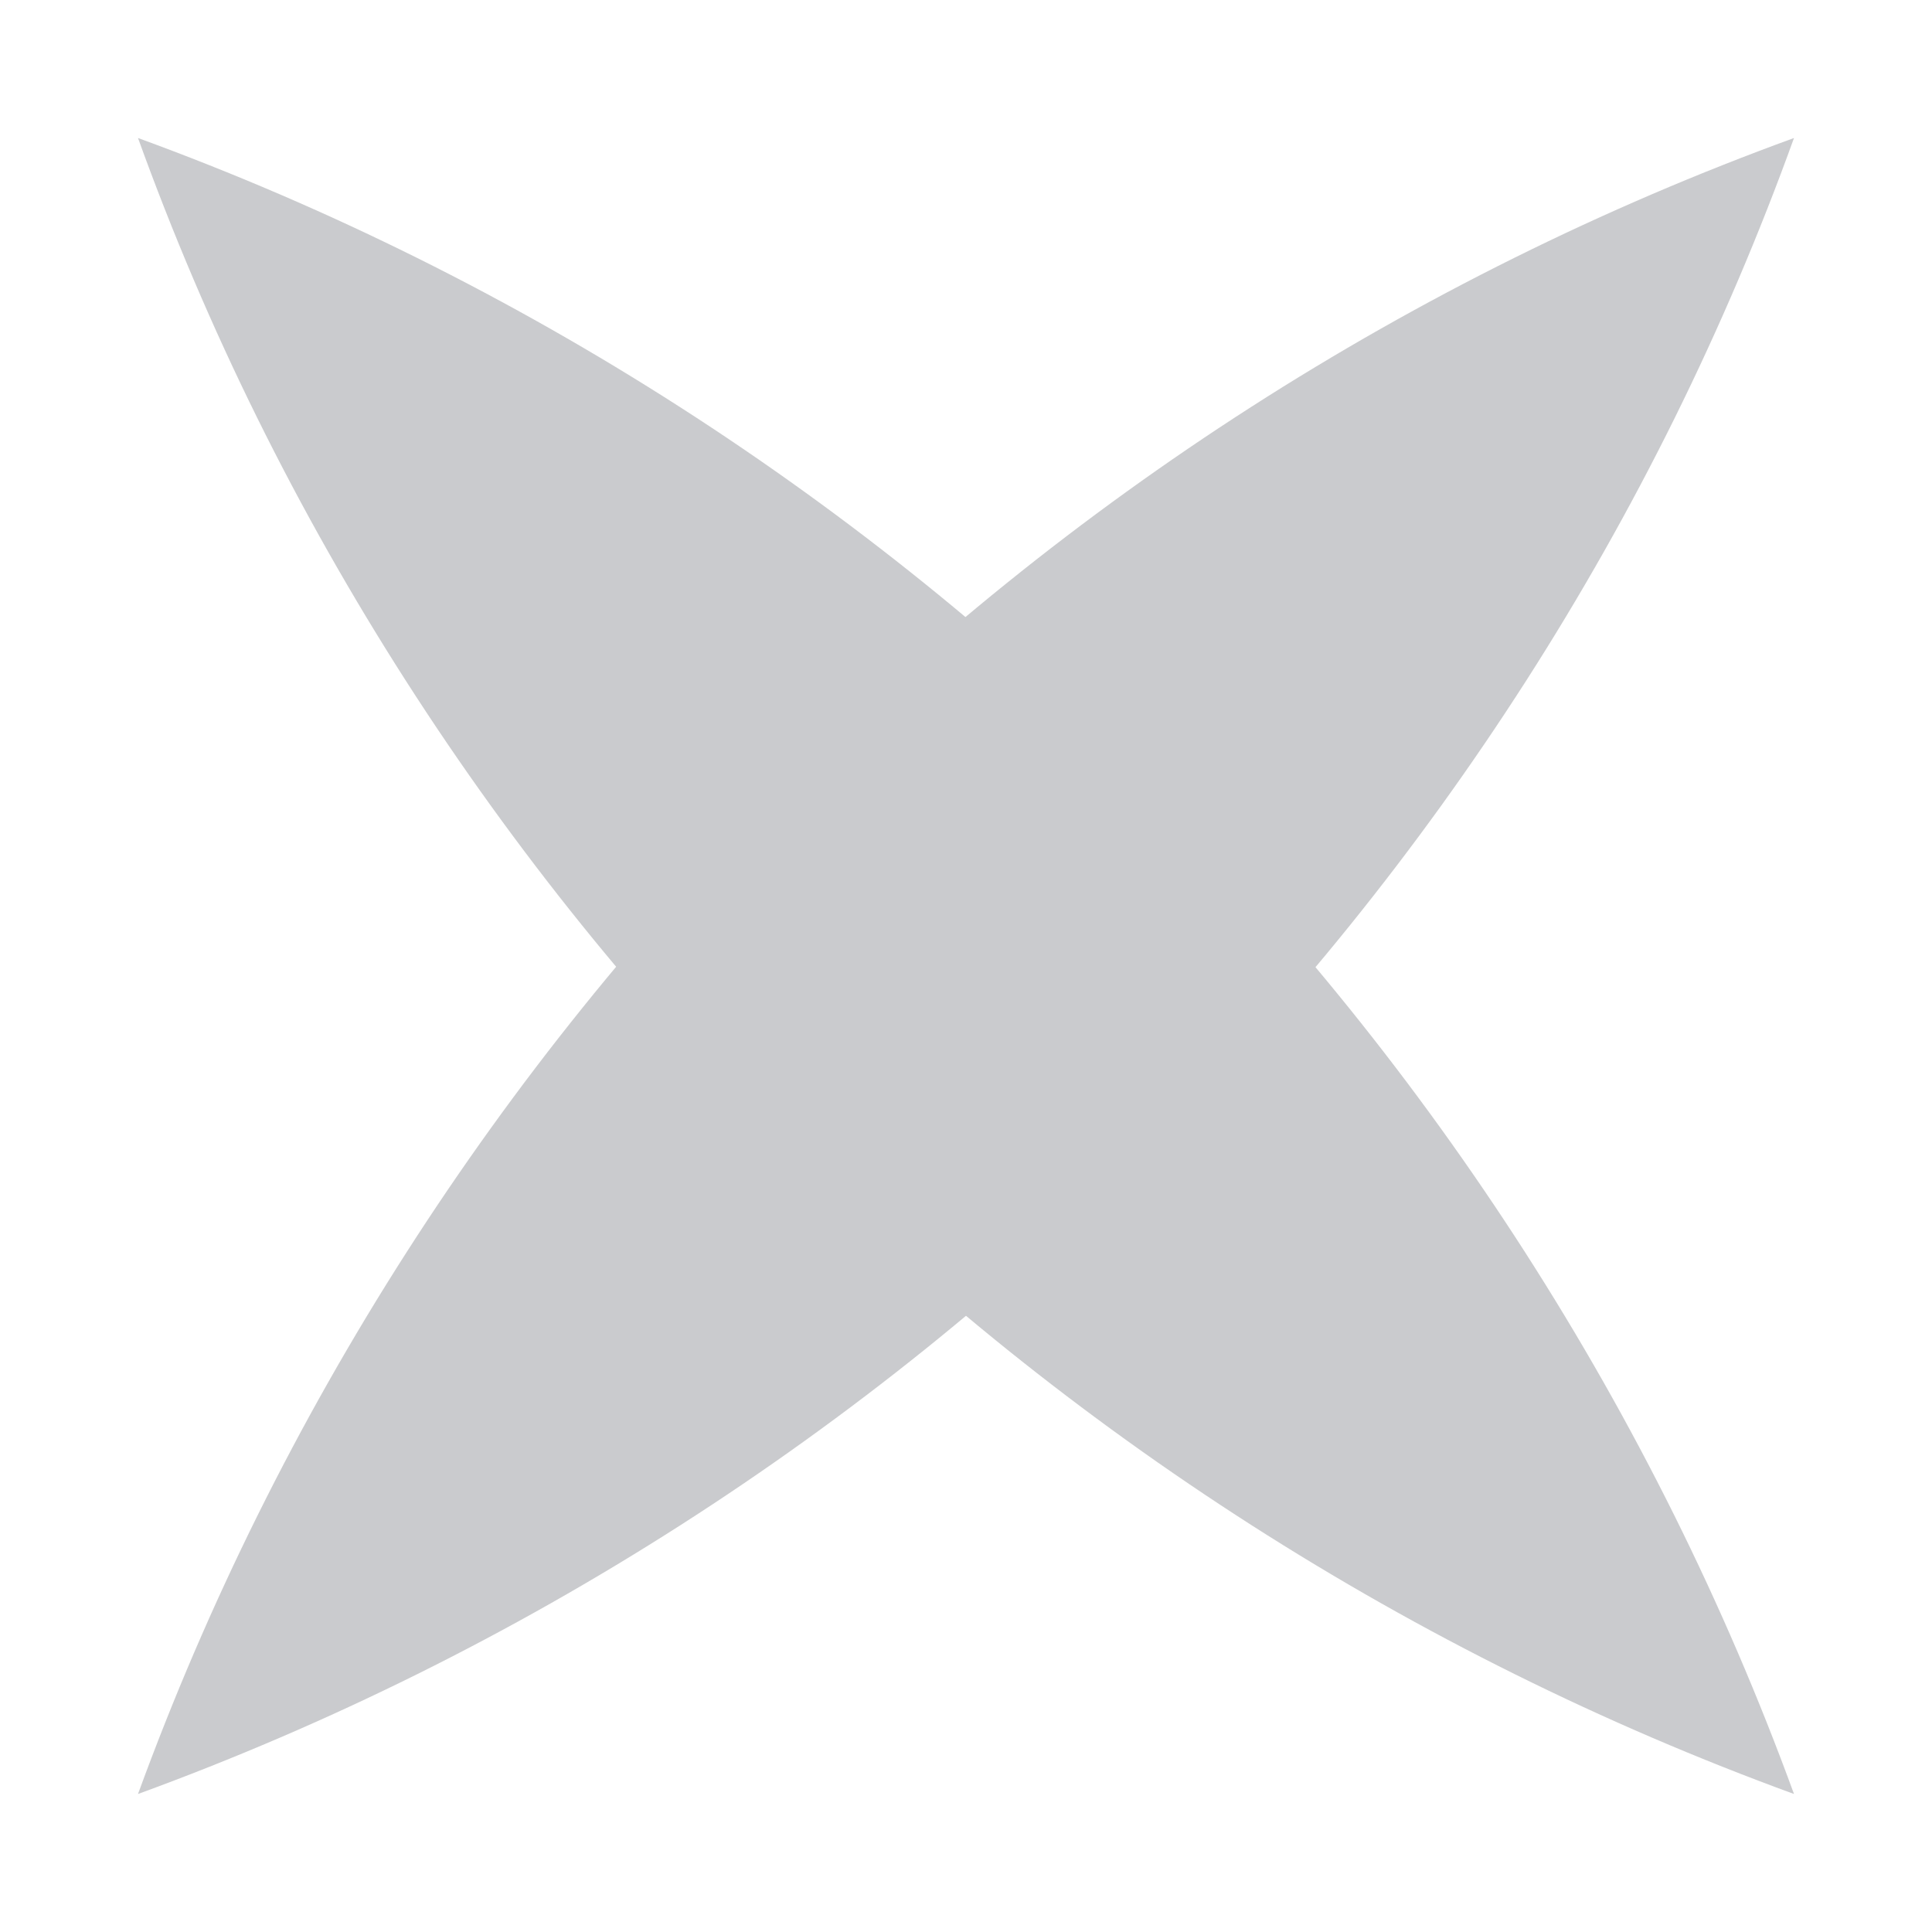 <svg width="14" height="14" viewBox="0 0 14 14" fill="none" xmlns="http://www.w3.org/2000/svg">
<mask id="mask0_347_1756" style="mask-type:alpha" maskUnits="userSpaceOnUse" x="0" y="0" width="14" height="14">
<rect width="14" height="14" fill="#D9D9D9"/>
</mask>
<g mask="url(#mask0_347_1756)">
</g>
<g opacity="0.25" clip-path="url(#clip0_347_1756)">
<path d="M1 13C6.536 10.979 10.997 6.554 13 1C7.446 3.021 3.021 7.464 1 13Z" fill="#2C313A"/>
<path d="M13 13C10.979 7.464 6.536 3.021 1 1C3.003 6.554 7.464 10.979 13 13Z" fill="#2C313A"/>
</g>
<defs>
<clipPath id="clip0_347_1756">
<rect width="12" height="12" fill="white" transform="matrix(1 0 0 -1 1 13)"/>
</clipPath>
</defs>
</svg>
